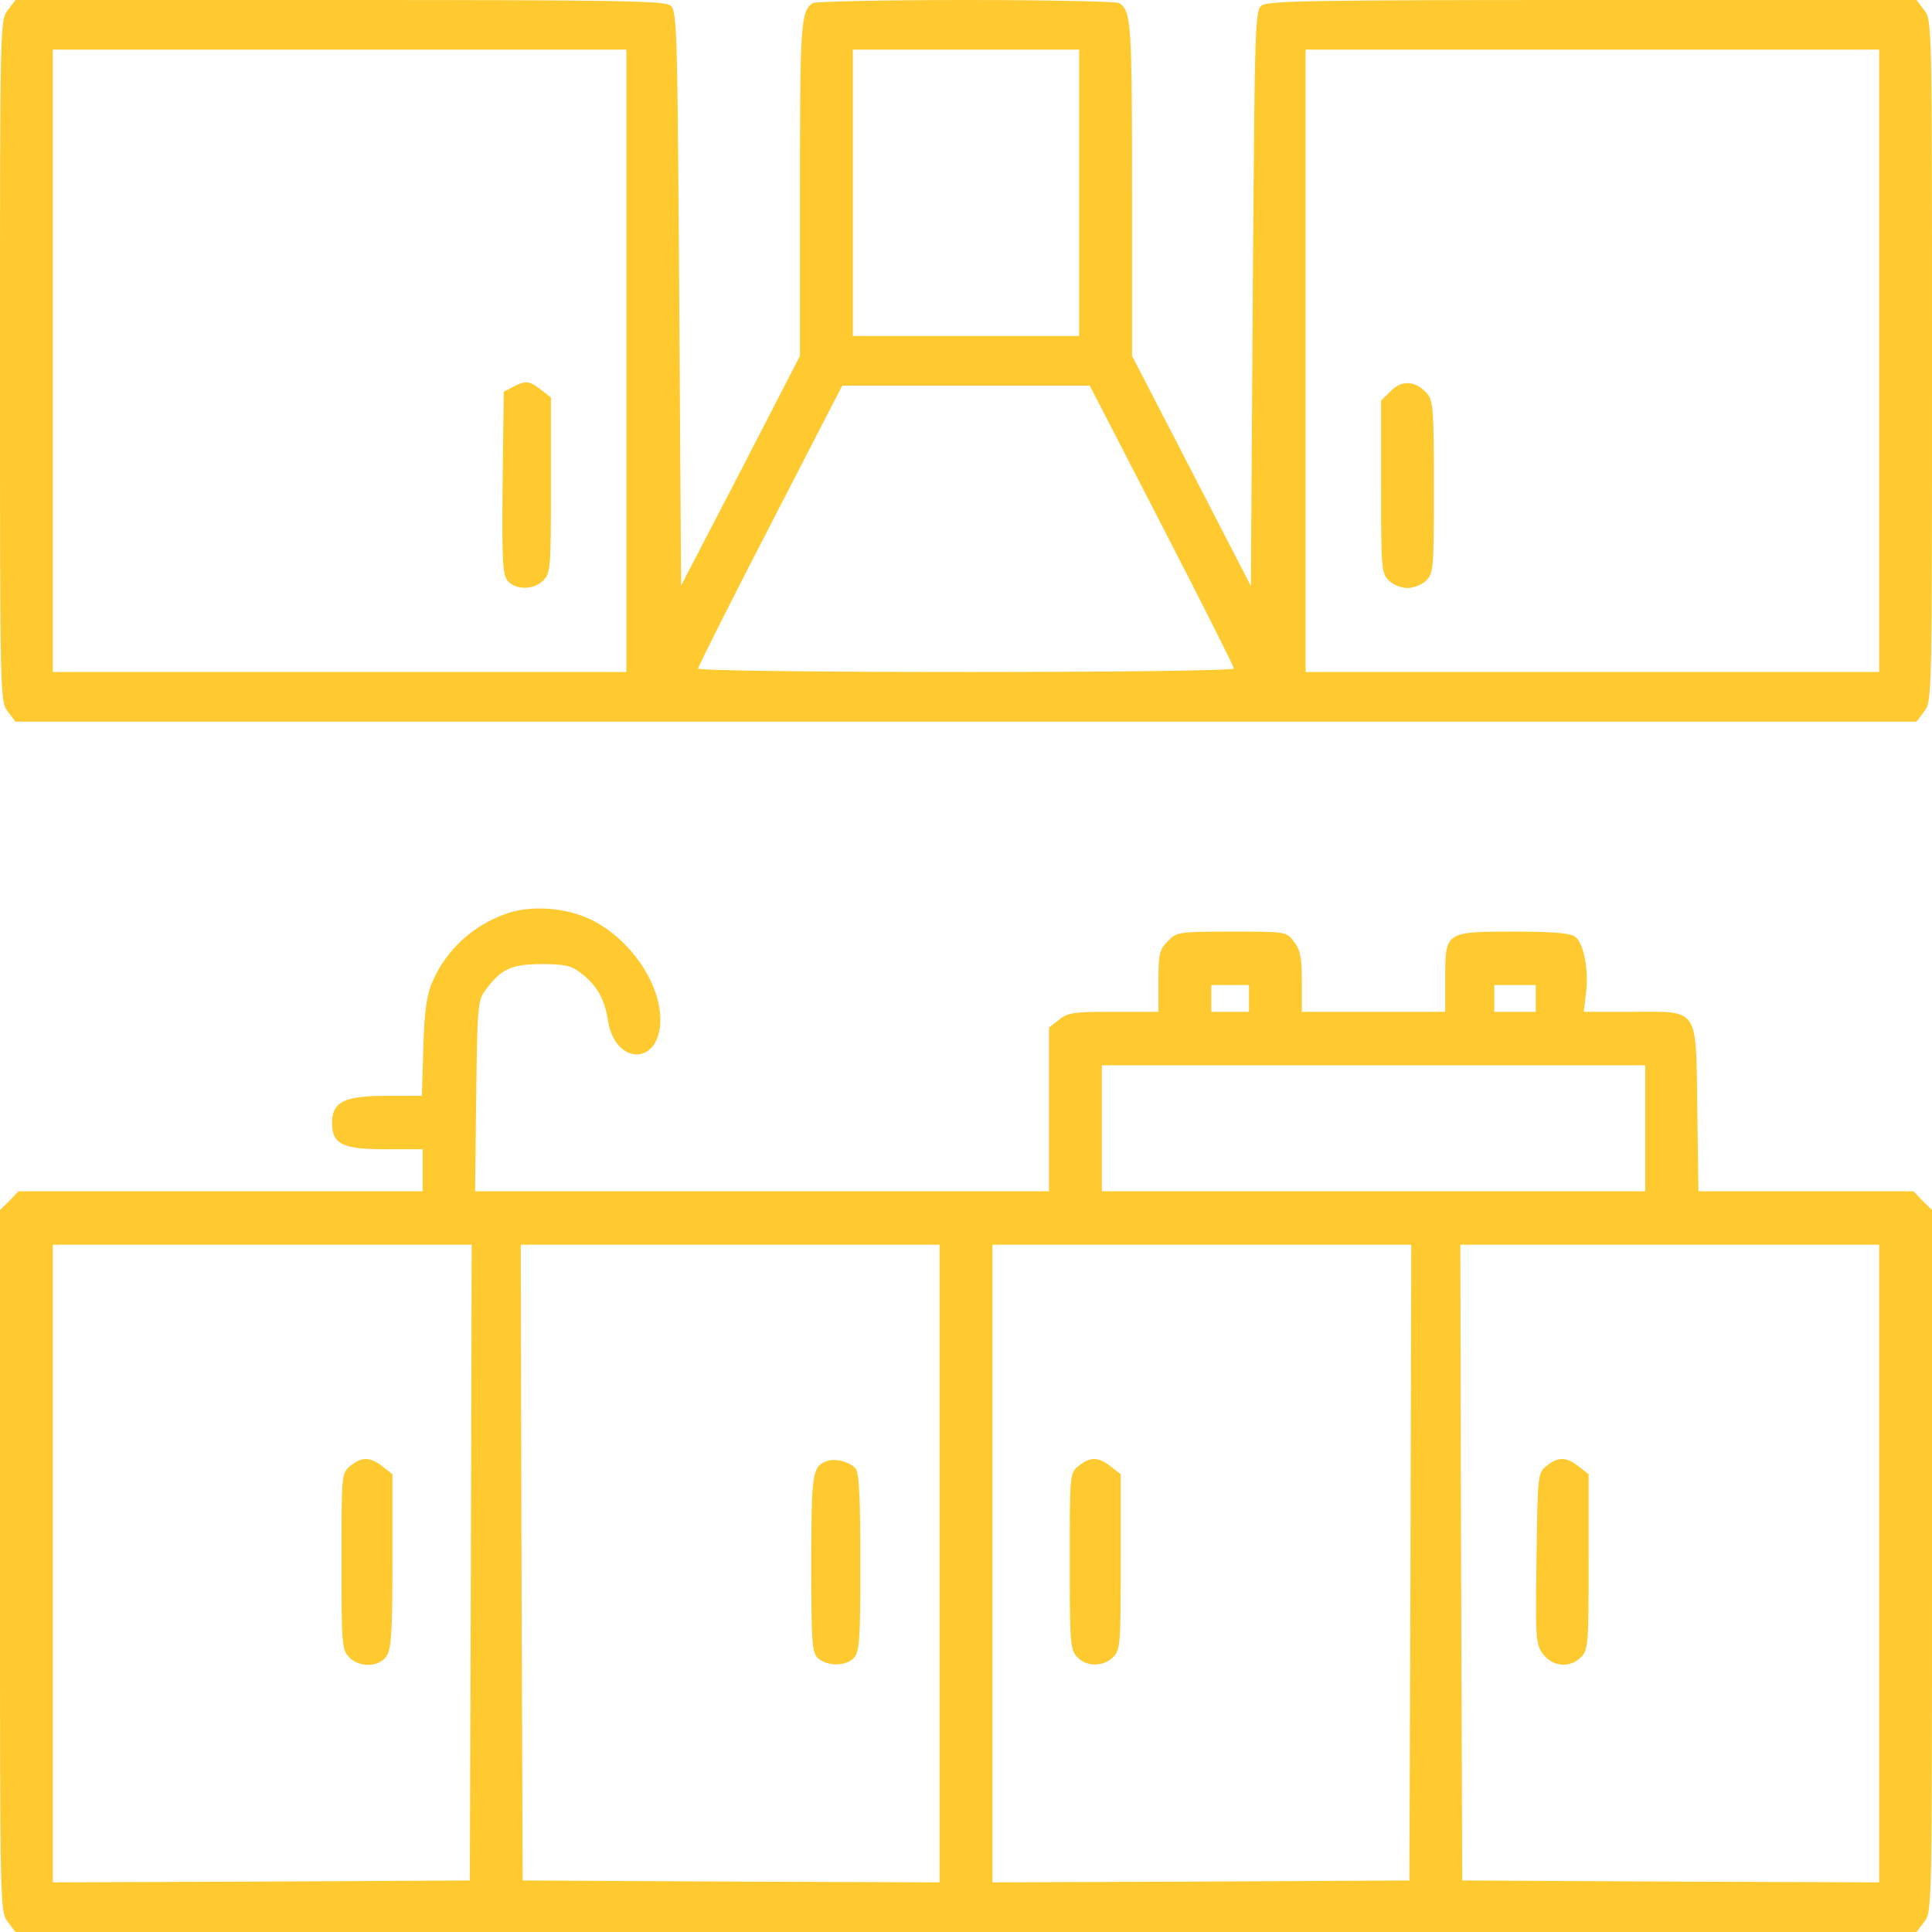 <?xml version="1.0" encoding="UTF-8"?>
<svg xmlns="http://www.w3.org/2000/svg" width="58" height="58" viewBox="0 0 58 58" fill="none">
  <path d="M0.238 0.298C0 0.608 0 0.653 0 10.832C0 21.011 0 21.056 0.238 21.366L0.464 21.664H57.535L57.762 21.366C58 21.056 58 21.011 58 10.832C58 0.653 58 0.608 57.762 0.298L57.535 0H47.816C39.614 0 38.074 0.023 37.881 0.16C37.677 0.321 37.666 0.585 37.609 8.964L37.553 17.595L35.774 14.145L33.984 10.683V5.685C33.984 0.699 33.962 0.332 33.599 0.092C33.531 0.046 31.458 0 29 0C26.542 0 24.469 0.046 24.401 0.092C24.038 0.332 24.016 0.699 24.016 5.674V10.683L22.237 14.133L20.447 17.583L20.391 8.952C20.334 0.585 20.323 0.321 20.119 0.16C19.926 0.023 18.386 0 10.184 0H0.464L0.238 0.298ZM18.805 20.174H1.586V1.49H18.805V20.174ZM32.398 10.087H25.602V1.49H32.398V10.087ZM56.414 20.174H39.195V1.49H56.414V20.174ZM34.879 15.772C36.069 18.076 37.043 20.013 37.043 20.071C37.043 20.128 33.792 20.174 29 20.174C24.208 20.174 20.957 20.128 20.957 20.071C20.957 20.013 21.931 18.076 23.121 15.772L25.284 11.577H32.716L34.879 15.772Z" fill="#FFC930"></path>
  <path d="M15.406 11.611L15.123 11.761L15.089 14.489C15.066 16.919 15.089 17.251 15.248 17.446C15.497 17.721 16.029 17.709 16.312 17.423C16.528 17.205 16.539 17.045 16.539 14.569V11.932L16.244 11.703C15.893 11.428 15.791 11.417 15.406 11.611Z" fill="#FFC930"></path>
  <path d="M41.755 11.738L41.461 12.024V14.615C41.461 17.045 41.472 17.205 41.688 17.423C41.812 17.549 42.061 17.652 42.254 17.652C42.447 17.652 42.696 17.549 42.82 17.423C43.035 17.205 43.047 17.045 43.047 14.626C43.047 12.345 43.024 12.036 42.854 11.829C42.514 11.428 42.084 11.394 41.755 11.738Z" fill="#FFC930"></path>
  <path d="M15.168 27.441C14.183 27.796 13.401 28.519 12.993 29.447C12.812 29.86 12.744 30.284 12.71 31.43L12.665 32.897H11.645C10.331 32.897 9.969 33.069 9.969 33.722C9.969 34.342 10.286 34.502 11.555 34.502H12.688V35.763H0.555L0.283 36.049L0 36.325V46.858C0 57.347 0 57.392 0.238 57.702L0.464 58H57.535L57.762 57.702C58 57.392 58 57.347 58 46.858V36.325L57.717 36.049L57.445 35.763H50.988L50.954 33.287C50.909 30.192 51.033 30.375 48.971 30.375H47.544L47.612 29.825C47.703 29.126 47.544 28.312 47.284 28.117C47.136 28.014 46.627 27.968 45.482 27.968C43.387 27.968 43.387 27.968 43.387 29.355V30.375H39.082V29.47C39.082 28.736 39.037 28.519 38.844 28.266C38.618 27.968 38.606 27.968 36.975 27.968C35.378 27.968 35.321 27.98 35.06 28.255C34.811 28.507 34.777 28.622 34.777 29.459V30.375H33.429C32.24 30.375 32.059 30.398 31.787 30.616L31.492 30.846V35.763H14.262L14.296 32.909C14.33 30.227 14.341 30.032 14.568 29.734C15.032 29.092 15.35 28.943 16.256 28.943C16.924 28.943 17.151 28.988 17.4 29.183C17.91 29.562 18.148 29.974 18.25 30.628C18.465 32.003 19.824 31.992 19.824 30.616C19.824 29.493 18.895 28.163 17.729 27.602C16.958 27.235 15.905 27.166 15.168 27.441ZM37.496 30.375H36.363V29.573H37.496V30.375ZM46.105 30.375H44.859V29.573H46.105V30.375ZM49.391 35.763H33.078V31.98H49.391V35.763ZM14.137 46.904L14.104 56.453L7.85 56.487L1.586 56.51V37.368H14.16L14.137 46.904ZM28.207 56.51L21.954 56.487L15.69 56.453L15.655 46.904L15.633 37.368H28.207V56.51ZM42.344 46.904L42.311 56.453L36.057 56.487L29.793 56.51V37.368H42.367L42.344 46.904ZM56.414 56.51L50.161 56.487L43.897 56.453L43.862 46.904L43.84 37.368H56.414V56.51Z" fill="#FFC930"></path>
  <path d="M10.524 44.004C10.252 44.222 10.252 44.234 10.252 46.858C10.252 49.288 10.263 49.518 10.467 49.736C10.762 50.068 11.373 50.056 11.6 49.724C11.747 49.506 11.781 49.036 11.781 46.87V44.257L11.487 44.027C11.113 43.729 10.864 43.729 10.524 44.004Z" fill="#FFC930"></path>
  <path d="M24.809 43.867C24.39 44.027 24.355 44.234 24.355 46.939C24.355 49.369 24.378 49.609 24.559 49.781C24.843 50.034 25.409 50.022 25.636 49.77C25.805 49.587 25.828 49.208 25.828 46.927C25.828 44.99 25.794 44.234 25.692 44.096C25.534 43.89 25.069 43.764 24.809 43.867Z" fill="#FFC930"></path>
  <path d="M32.387 44.004C32.115 44.222 32.115 44.234 32.115 46.858C32.115 49.288 32.127 49.518 32.331 49.736C32.602 50.045 33.123 50.045 33.418 49.747C33.633 49.529 33.645 49.369 33.645 46.893V44.257L33.35 44.027C32.976 43.729 32.727 43.729 32.387 44.004Z" fill="#FFC930"></path>
  <path d="M46.434 44.004C46.162 44.222 46.162 44.257 46.128 46.79C46.094 49.266 46.105 49.369 46.332 49.667C46.627 50.045 47.136 50.079 47.465 49.747C47.68 49.529 47.691 49.369 47.691 46.893V44.257L47.397 44.027C47.023 43.729 46.774 43.729 46.434 44.004Z" fill="#FFC930"></path>
</svg>
